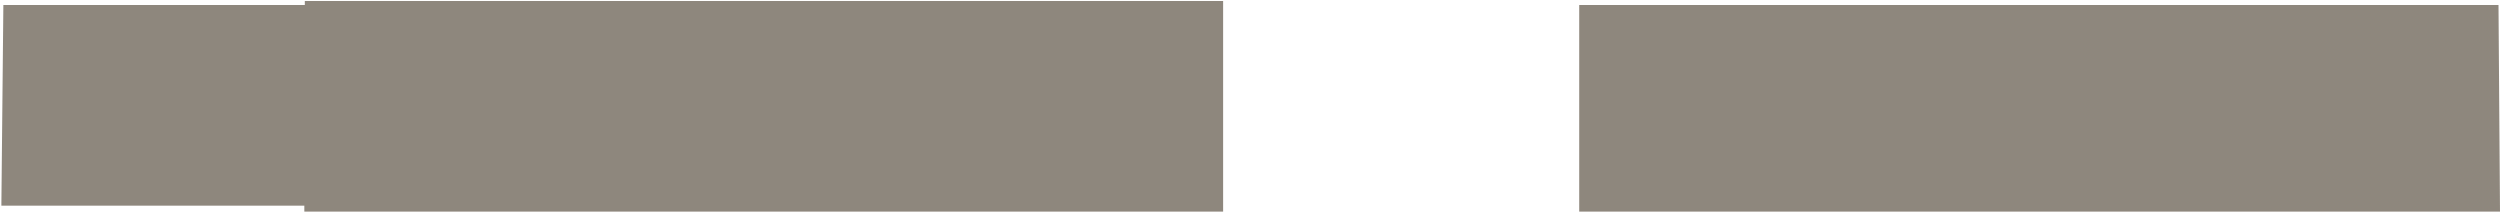 <?xml version="1.0" encoding="UTF-8"?> <svg xmlns="http://www.w3.org/2000/svg" width="862" height="73" viewBox="0 0 862 73" fill="none"> <path fill-rule="evenodd" clip-rule="evenodd" d="M0.474 70.905H104.932V72.96H421.732V0.353H105.104V1.723H1.159L0.474 70.905ZM544.513 72.96H861.998L861.484 1.723H544.513V72.96Z" fill="#5E5547" fill-opacity="0.7"></path> </svg> 